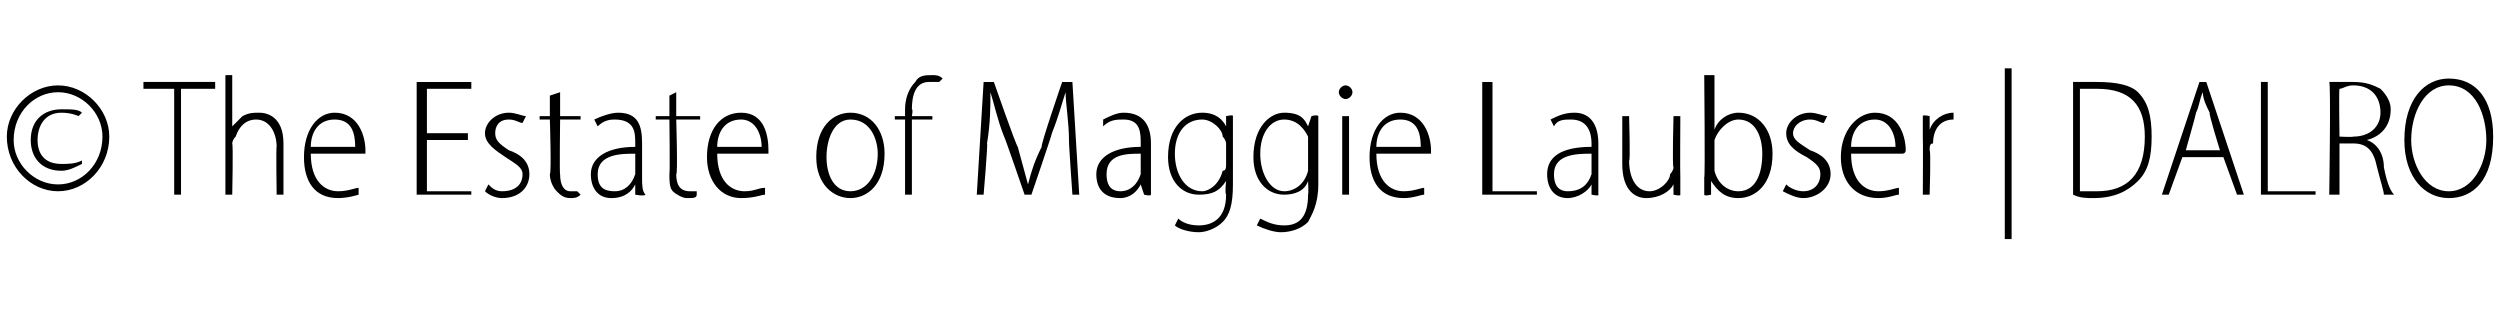 <?xml version="1.0" standalone="no"?><!DOCTYPE svg PUBLIC "-//W3C//DTD SVG 1.1//EN" "http://www.w3.org/Graphics/SVG/1.1/DTD/svg11.dtd"><svg xmlns="http://www.w3.org/2000/svg" version="1.1" width="73.2px" height="9.3px" viewBox="0 -2 73.2 9.3" style="top:-2px"><desc>The Estate of Maggie Laubser DALRO</desc><defs/><g id="Polygon56176"><path d="m3.2 2c0 .9-.7 1.6-1.5 1.6C.9 3.6.2 2.9.2 2C.2 1.2.9.5 1.7.5c.8 0 1.5.7 1.5 1.5zm-2.8.1c0 .7.6 1.3 1.3 1.3C2.4 3.4 3 2.8 3 2C3 1.3 2.4.7 1.7.7C1 .7.4 1.3.4 2.1zm1.9-.7s-.2-.1-.5-.1c-.5 0-.7.4-.7.8c0 .4.2.7.7.7c.2 0 .4 0 .6-.1v.1c-.2.1-.4.2-.6.2c-.6 0-.9-.4-.9-.9c0-.6.4-.9.9-.9c.3 0 .5 0 .6.1l-.1.1zM5.1.6h-.9v-.2h2.1v.2h-1v3.1h-.2V.6zM6.6.2h.2v1.5s.04.03 0 0l.3-.3c.2-.1.3-.1.5-.1c.2 0 .7.1.7.9v1.5h-.2s-.02-1.43 0-1.4c0-.4-.2-.8-.6-.8c-.3 0-.5.2-.6.5c-.1.1-.1.2-.1.2c.03.04 0 1.5 0 1.5h-.2V.2zm2.5 2.3c0 .8.4 1.1.8 1.1c.3 0 .5-.1.6-.1v.2s-.3.1-.6.1c-.7 0-1-.5-1-1.2c0-.8.4-1.3.9-1.3c.7 0 .9.7.9 1.1v.1H9.1zm1.3-.2c0-.4-.1-.8-.6-.8c-.5 0-.7.4-.7.8h1.3zm3.3-.2h-1.2v1.5h1.3v.1h-1.6V.4h1.6v.2h-1.3v1.3h1.2v.2zm.6 1.3c.1.1.2.2.4.2c.4 0 .6-.2.6-.5c0-.2-.2-.3-.5-.5c-.3-.2-.6-.4-.6-.7c0-.3.3-.6.7-.6c.2 0 .4.1.5.1l-.1.2c-.1 0-.2-.1-.4-.1c-.3 0-.4.2-.4.4c0 .2.1.3.4.5c.3.1.6.3.6.7c0 .4-.3.7-.8.7c-.2 0-.4-.1-.5-.2l.1-.2zM16.4.7v.7h.6v.1h-.6s-.02 1.63 0 1.6c0 .3.1.5.3.5h.2l.1.1c-.1.1-.2.1-.3.1c-.2 0-.3-.1-.4-.2c-.1-.1-.2-.3-.2-.5c.05-.03 0-1.6 0-1.6h-.3v-.1h.3v-.6l.3-.1zm2.2 3v-.3s.01.03 0 0c-.1.2-.3.4-.7.4c-.4 0-.6-.3-.6-.7c0-.5.5-.8 1.3-.8v-.1c0-.3 0-.7-.6-.7c-.1 0-.3 0-.5.2l-.1-.2c.2-.1.5-.2.7-.2c.6 0 .7.4.7.9v1c0 .2 0 .4.1.5c-.04.05-.3 0-.3 0zm0-1.2c-.4 0-1.1 0-1.1.6c0 .4.2.5.5.5c.3 0 .5-.2.6-.5v-.6zM19.8.7v.7h.7v.1h-.7s.05 1.63 0 1.6c0 .3.1.5.4.5h.2v.1c0 .1-.1.1-.3.1c-.1 0-.3-.1-.4-.2c-.1-.1-.1-.3-.1-.5c.02-.03 0-1.6 0-1.6h-.4v-.1h.4v-.6l.2-.1zM21 2.5c0 .8.4 1.1.8 1.1c.3 0 .4-.1.6-.1v.2c-.1 0-.3.1-.7.1c-.6 0-1-.5-1-1.2c0-.8.4-1.3 1-1.3c.7 0 .8.7.8 1.1v.1H21zm1.3-.2c0-.4-.2-.8-.6-.8c-.5 0-.7.4-.7.8h1.3zm3.6.2c0 .9-.5 1.3-1 1.3c-.5 0-1-.4-1-1.2c0-.9.5-1.3 1-1.3c.6 0 1 .5 1 1.2zm-1.7.1c0 .5.2 1 .7 1c.5 0 .8-.5.8-1.1c0-.4-.2-1-.8-1c-.5 0-.7.6-.7 1.1zm2.3 1.1V1.5h-.3v-.1h.3v-.2c0-.3.1-.6.3-.8c.1-.2.3-.2.5-.2c.1 0 .2 0 .3.1l-.1.1h-.3c-.4 0-.5.4-.5.8c.04 0 0 .2 0 .2h.6v.1h-.6v2.2h-.2zm4.8-1.6c0-.5-.1-1.1-.1-1.4c-.1.3-.2.7-.4 1.2c.01.02-.6 1.8-.6 1.8h-.2s-.59-1.72-.6-1.7c-.2-.5-.3-1-.4-1.3c0 .4 0 .9-.1 1.5c.03-.01-.1 1.5-.1 1.5h-.2l.2-3.3h.3s.65 1.86.7 1.9l.3 1.1c.1-.4.2-.7.4-1.1c-.04-.04.6-1.9.6-1.9h.3l.2 3.3h-.2s-.11-1.55-.1-1.6zm2.2 1.6l-.1-.3s.03.03 0 0c-.1.2-.3.4-.6.4c-.5 0-.7-.3-.7-.7c0-.5.5-.8 1.3-.8v-.1c0-.3 0-.7-.5-.7c-.2 0-.4 0-.6.2v-.2c.2-.1.4-.2.6-.2c.6 0 .8.4.8.9v1.5c-.01.05-.2 0-.2 0zm-.1-1.2c-.4 0-1 0-1 .6c0 .4.2.5.4.5c.3 0 .5-.2.6-.5v-.6zm2.7-1.1v2c0 .6-.1.9-.3 1.1c-.2.2-.5.3-.7.3c-.3 0-.6-.1-.7-.2l.1-.2c.1.1.3.2.6.2c.4 0 .8-.2.8-.9c-.04-.05 0-.4 0-.4c0 0-.05.03 0 0c-.2.3-.4.4-.8.4c-.5 0-.9-.4-.9-1.1c0-.9.5-1.3 1-1.3c.4 0 .6.2.7.4c-.02.02 0 0 0 0v-.3s.22-.05.2 0zm-.2.8s0-.1-.1-.2c0-.2-.3-.5-.6-.5c-.5 0-.8.4-.8 1c0 .6.3 1.1.8 1.1c.2 0 .5-.2.6-.6c.1 0 .1-.1.1-.2v-.6zm2.7-.8v2c0 .6-.2.9-.3 1.1c-.2.2-.5.3-.8.3c-.2 0-.5-.1-.7-.2l.1-.2c.2.1.4.2.7.2c.4 0 .7-.2.7-.9c.02-.05 0-.4 0-.4c0 0 .01.03 0 0c-.1.3-.4.4-.7.4c-.5 0-.9-.4-.9-1.1c0-.9.5-1.3.9-1.3c.5 0 .6.2.7.4c.03.02 0 0 0 0l.1-.3s.17-.05.2 0zm-.3.8v-.2c-.1-.2-.3-.5-.7-.5c-.4 0-.7.4-.7 1c0 .6.3 1.1.7 1.1c.3 0 .6-.2.7-.6v-.8zm1 1.5V1.4h.2v2.3h-.2zm.3-3c0 .1-.1.2-.2.2c-.1 0-.2-.1-.2-.2c0-.1.1-.2.2-.2c.1 0 .2.1.2.2zm.7 1.8c0 .8.4 1.1.8 1.1c.3 0 .5-.1.6-.1v.2c-.1 0-.3.1-.6.1c-.7 0-1-.5-1-1.2c0-.8.4-1.3.9-1.3c.7 0 .9.7.9 1.1v.1h-1.6zm1.3-.2c0-.4-.1-.8-.6-.8c-.5 0-.7.4-.7.8h1.3zM43.4.4h.3v3.2h1.3v.1h-1.6V.4zm3.2 3.3v-.3s-.02.03 0 0c-.1.2-.4.4-.7.4c-.4 0-.6-.3-.6-.7c0-.5.4-.8 1.3-.8v-.1c0-.3-.1-.7-.6-.7c-.2 0-.4 0-.5.2l-.1-.2c.2-.1.4-.2.7-.2c.5 0 .7.4.7.9v1.5c.04.05-.2 0-.2 0zm0-1.2c-.4 0-1.1 0-1.1.6c0 .4.2.5.4.5c.4 0 .6-.2.7-.5v-.6zm2.6.7v.5c.01.05-.2 0-.2 0v-.3s-.03-.02 0 0c-.1.2-.4.4-.8.4c-.3 0-.7-.2-.7-1V1.4h.2s.04 1.35 0 1.3c0 .5.2.9.6.9c.3 0 .6-.3.6-.5c0 0 .1-.1.1-.2c-.04-.02 0-1.5 0-1.5h.2s-.01 1.76 0 1.8zm.7.5v-.5c.03.02 0-3 0-3h.3v1.6s-.03-.05 0 0c.1-.3.4-.5.7-.5c.6 0 1 .5 1 1.2c0 .9-.5 1.3-1 1.3c-.4 0-.6-.2-.8-.5c.05.05 0 0 0 0v.4s-.19.05-.2 0zm.3-.8v.1c.1.4.4.6.7.6c.5 0 .7-.5.7-1.1c0-.5-.2-1-.7-1c-.3 0-.6.3-.7.6v.8zm2.1.5c.1.1.3.2.5.2c.3 0 .5-.2.5-.5c0-.2-.1-.3-.4-.5c-.4-.2-.6-.4-.6-.7c0-.3.3-.6.7-.6c.2 0 .4.1.5.1l-.1.2c-.1 0-.2-.1-.4-.1c-.3 0-.5.2-.5.4c0 .2.2.3.5.5c.3.1.6.3.6.7c0 .4-.4.7-.8.7c-.2 0-.4-.1-.6-.2l.1-.2zm1.9-.9c0 .8.4 1.1.8 1.1c.3 0 .5-.1.6-.1v.2c-.1 0-.3.1-.6.1c-.7 0-1.1-.5-1.1-1.2c0-.8.5-1.3 1-1.3c.7 0 .9.7.9 1.1c0 0 0 .1-.1.1h-1.5zm1.3-.2c0-.4-.2-.8-.6-.8c-.5 0-.7.4-.7.8h1.3zm.8-.3v-.6c-.01-.05.2 0 .2 0v.4s.03.01 0 0c.1-.3.4-.5.7-.5v.2c-.4 0-.6.3-.6.7c-.1 0-.1.1-.1.2c.04 0 0 1.3 0 1.3h-.2s.01-1.68 0-1.7zm2.6-2v5h-.2v-5h.2zm1.8.4h.7c.6 0 1 .1 1.2.3c.3.3.4.7.4 1.3c0 .6-.1 1-.4 1.3c-.3.3-.7.5-1.3.5c-.2 0-.4 0-.6-.1V.4zm.2 3.2h.5c.9 0 1.4-.5 1.4-1.6c0-.9-.4-1.4-1.4-1.4h-.5v3zm3-1l-.4 1.1h-.2L64.4.4h.2l1.1 3.3h-.2l-.4-1.1h-1.2zm1.1-.2s-.34-1.09-.3-1.1c-.1-.2-.2-.4-.2-.6c-.1.2-.1.4-.2.6c.01.01-.3 1.1-.3 1.1h1zm1.2-2h.2v3.2h1.4v.1h-1.6V.4zm2 0h.7c.4 0 .6.1.8.2c.2.2.3.4.3.6c0 .5-.3.8-.7.9c.3.1.5.4.5.8c.1.5.2.7.3.8h-.3c0-.1-.1-.4-.2-.8c-.1-.5-.3-.7-.7-.7h-.4v1.5h-.3s.05-3.27 0-3.3zm.3 1.6s.41.02.4 0c.5 0 .8-.3.8-.7c0-.5-.3-.8-.8-.8c-.2 0-.3.1-.4.1c-.02-.01 0 1.4 0 1.4zM73 2c0 1.3-.6 1.8-1.3 1.8c-.7 0-1.3-.6-1.3-1.7c0-1.2.6-1.8 1.3-1.8C72.5.3 73 .9 73 2zm-2.4.1c0 .7.4 1.5 1.1 1.5c.7 0 1.1-.8 1.1-1.5c0-.7-.3-1.6-1.1-1.6c-.7 0-1.1.8-1.1 1.6z" stroke="none" fill="#000"/></g></svg>